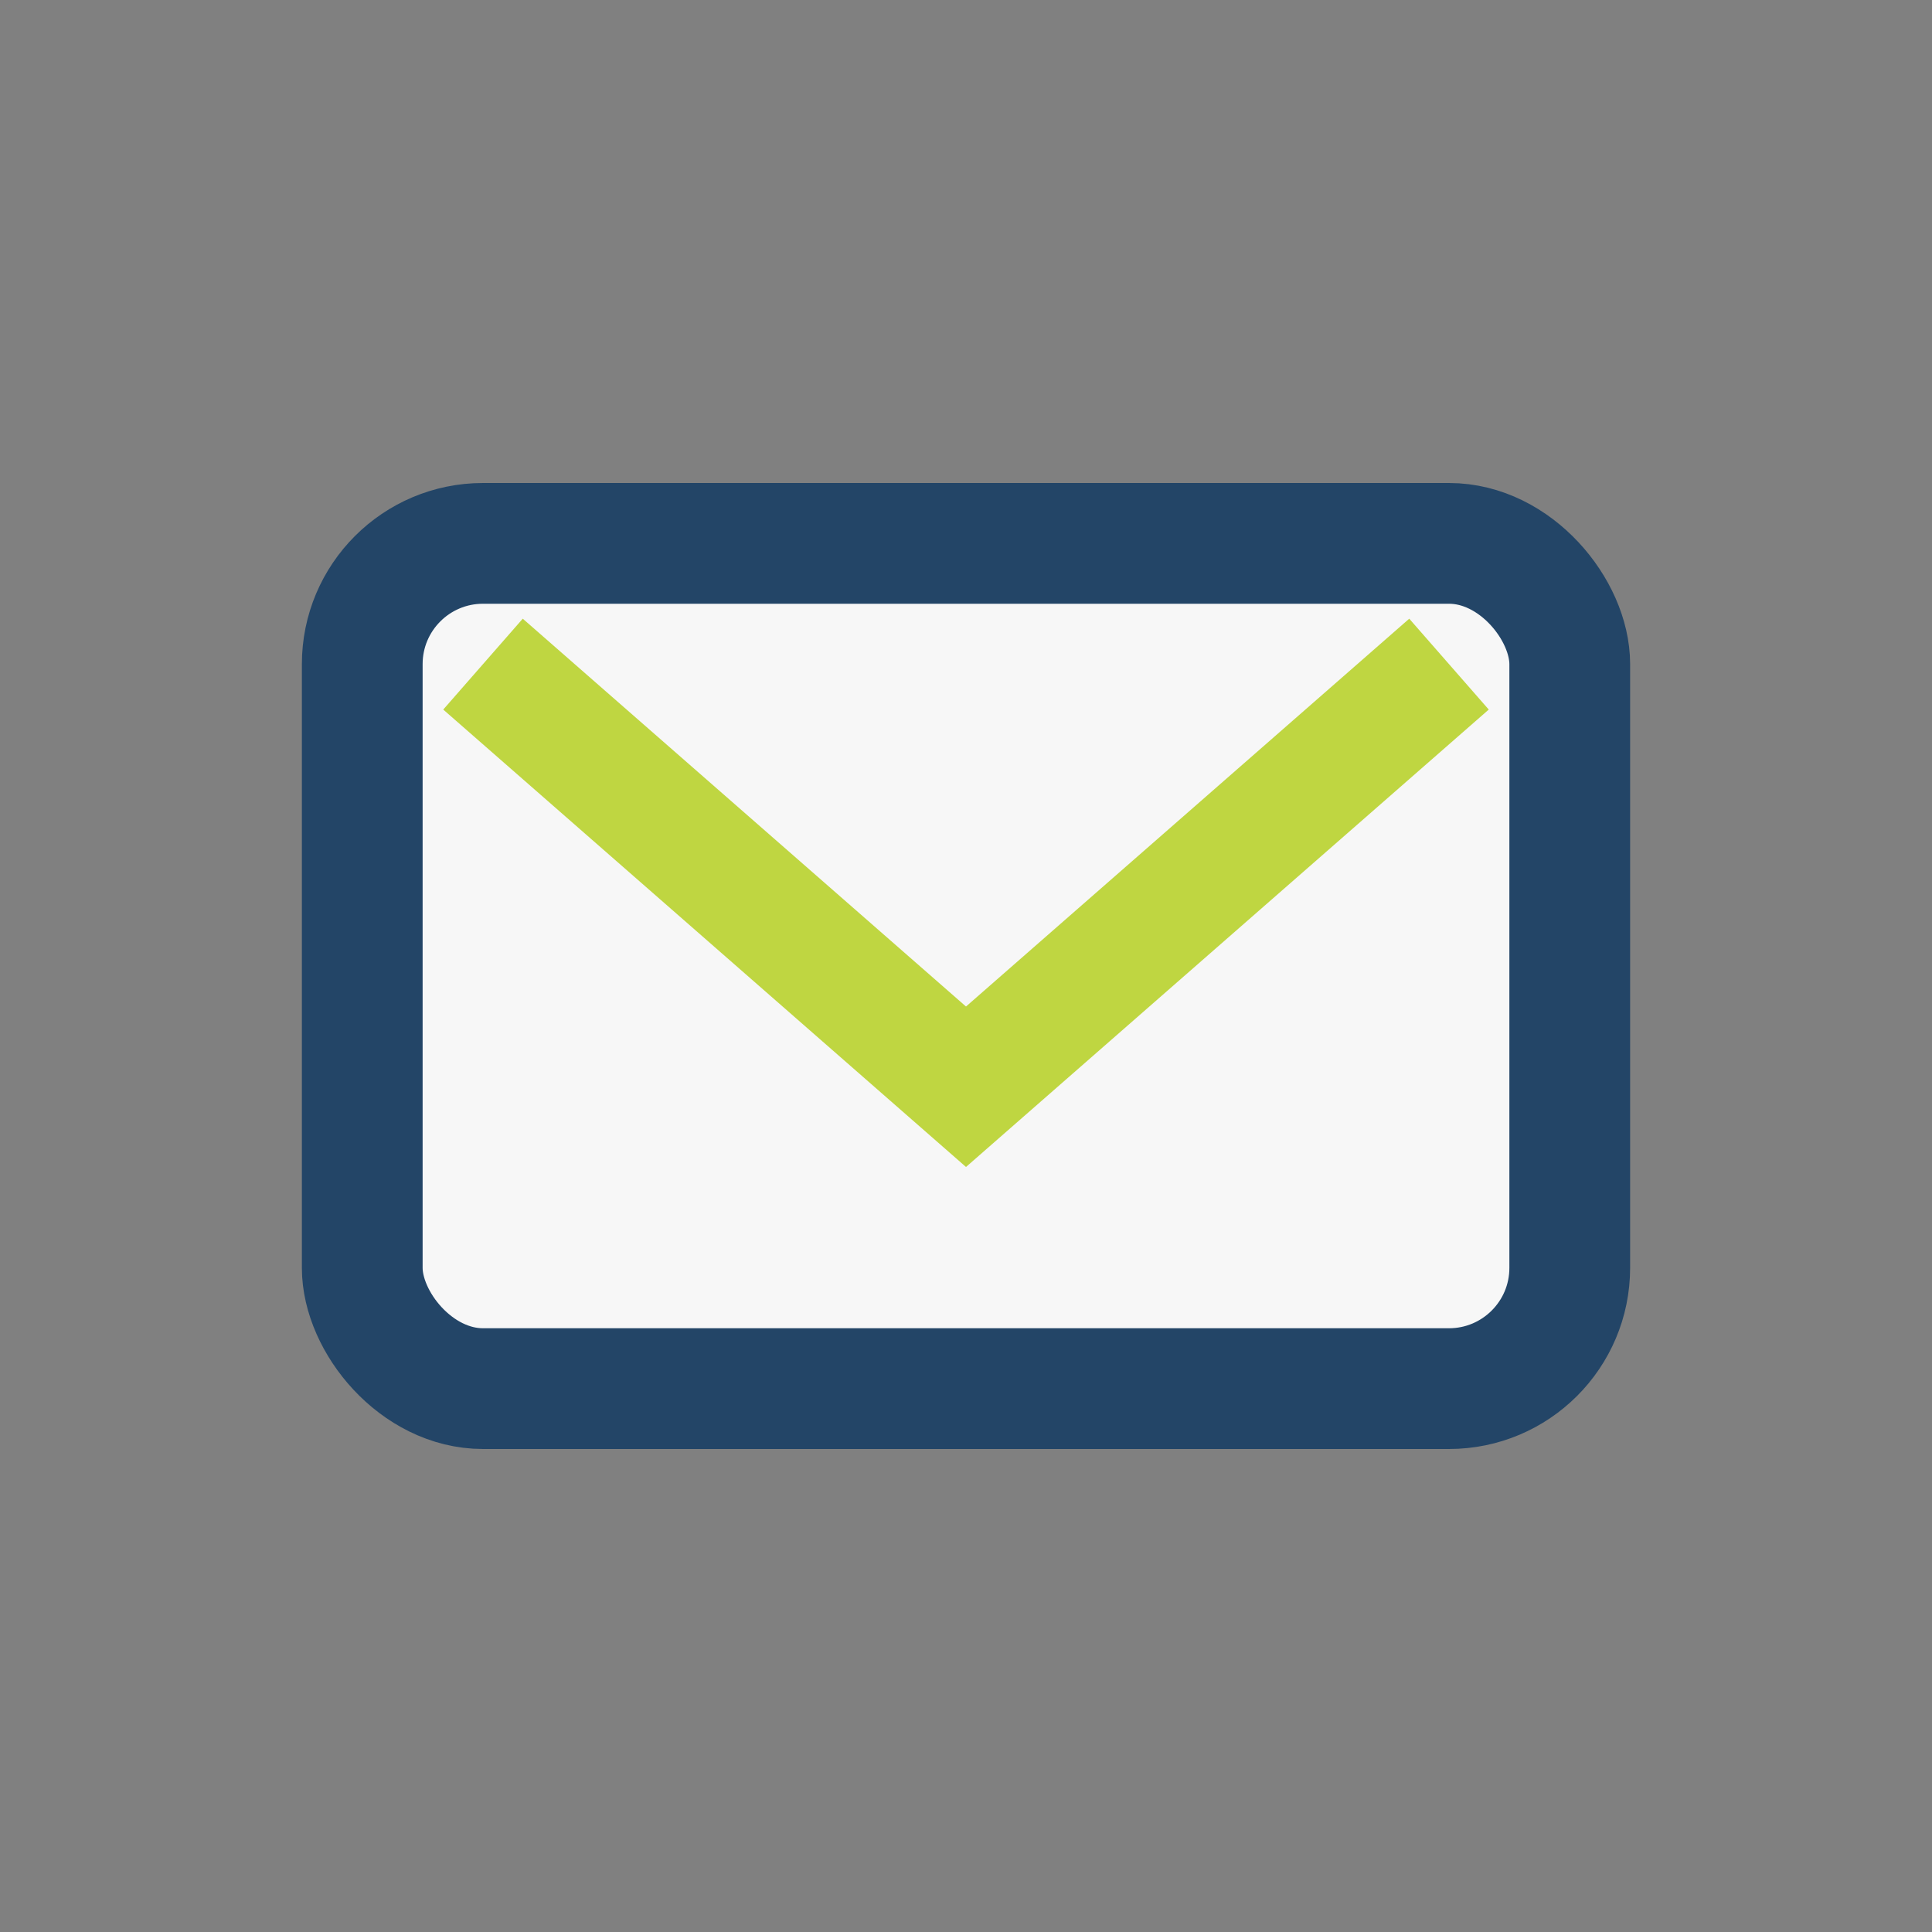 <?xml version="1.0" encoding="UTF-8"?>
<svg xmlns="http://www.w3.org/2000/svg" width="32" height="32" viewBox="0 0 32 32"><rect x="0" y="0" width="32" height="32" fill="#808080" stroke="none"/><rect x="6" y="9" width="20" height="14" rx="2" fill="#F7F7F7" stroke="#234567" stroke-width="2"/><path d="M8 11l8 7 8-7" fill="none" stroke="#BFD641" stroke-width="2"/></svg>